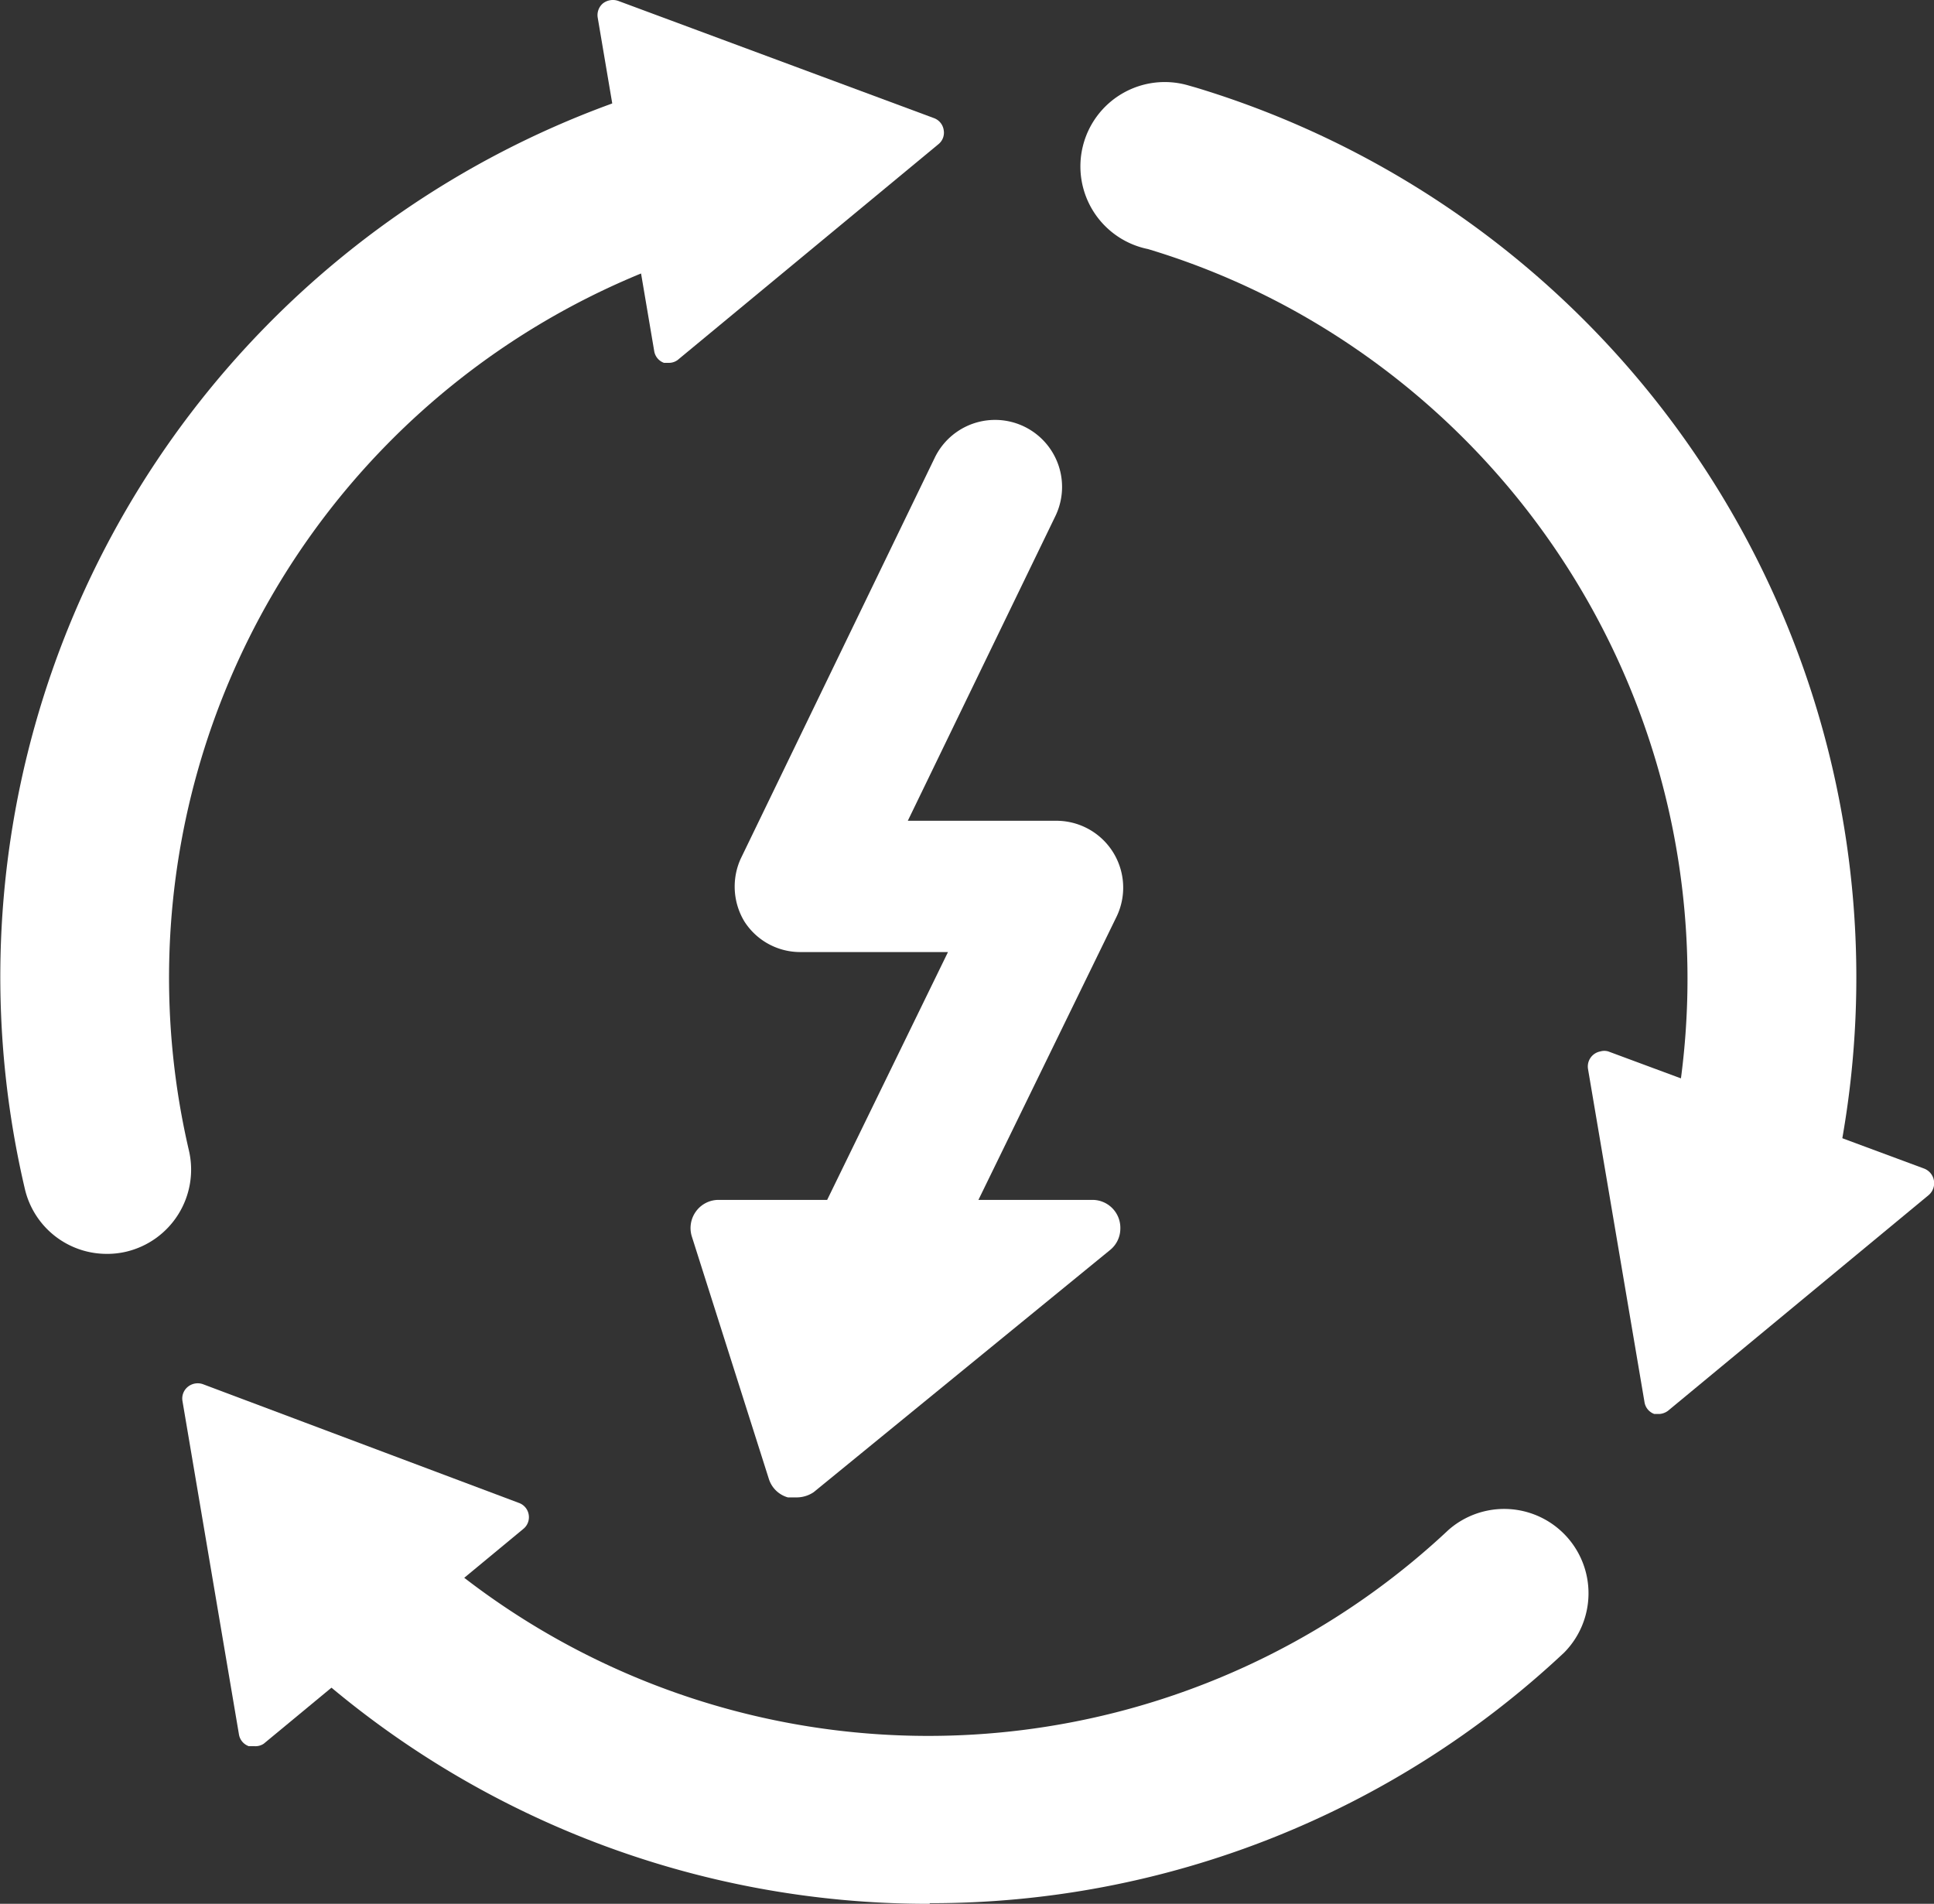 <?xml version="1.0" encoding="UTF-8"?> <svg xmlns="http://www.w3.org/2000/svg" id="Layer_2" data-name="Layer 2" viewBox="0 0 63.06 62.07"><rect x="0" y="0" width="63.06" height="62.07" fill="#333333" stroke="none"/><defs><style>.cls-1{fill:#fff;}</style></defs><title>icon-renewable-energy</title><path class="cls-1" d="M28,44.26A2.15,2.15,0,0,1,27,44a2.18,2.18,0,0,1-1-2.91l4.9-10.05H26.11a2.16,2.16,0,0,1-1.85-1A2.2,2.2,0,0,1,24.14,28l6.33-13.08a2.18,2.18,0,1,1,3.93,1.91h0l-4.81,9.93h4.8a2.18,2.18,0,0,1,2,3.14L30,43A2.17,2.17,0,0,1,28,44.26Z" transform="translate(0.01 0)"></path><polygon class="cls-1" points="23.43 40 35.62 40 25.95 47.9 23.43 40"></polygon><path class="cls-1" d="M25.94,48.82h-.26a.91.91,0,0,1-.62-.6l-2.51-7.9a.92.92,0,0,1,.13-.82.91.91,0,0,1,.74-.38H35.61a.91.91,0,0,1,.91.93.9.9,0,0,1-.33.7l-9.67,7.9A1,1,0,0,1,25.94,48.82Zm-1.26-7.9,1.72,5.41L33,40.92Z" transform="translate(0.01 0)"></path><path class="cls-1" d="M3.47,40.88A2.74,2.74,0,0,1,.8,38.76,30.29,30.29,0,0,1,21.66,2.81a2.75,2.75,0,0,1,1.57,5.28A24.82,24.82,0,0,0,6.15,37.51a2.75,2.75,0,0,1-2.05,3.3A2.7,2.7,0,0,1,3.47,40.88Z" transform="translate(0.01 0)"></path><polygon class="cls-1" points="19.98 0.5 30.28 4.32 21.82 11.33 19.98 0.5"></polygon><path class="cls-1" d="M21.81,11.83h-.17a.49.49,0,0,1-.32-.39L19.48.58a.5.5,0,0,1,.17-.47.53.53,0,0,1,.5-.08L30.44,3.85a.49.49,0,0,1,.32.39.48.48,0,0,1-.17.46l-8.46,7A.48.48,0,0,1,21.81,11.83ZM20.61,1.27l1.55,9.12,7.12-5.9Z" transform="translate(0.01 0)"></path><path class="cls-1" d="M30.31,62.07A30.35,30.35,0,0,1,9.43,53.81a2.76,2.76,0,1,1,3.79-4,24.78,24.78,0,0,0,34,.07,2.75,2.75,0,0,1,3.77,4A30.16,30.16,0,0,1,30.3,62.05Z" transform="translate(0.01 0)"></path><polygon class="cls-1" points="8.29 56.43 6.44 45.6 16.74 49.42 8.29 56.43"></polygon><path class="cls-1" d="M8.28,56.93H8.1a.49.49,0,0,1-.32-.39L5.94,45.68a.49.49,0,0,1,.18-.47.51.51,0,0,1,.49-.08L16.91,49a.49.49,0,0,1,.32.39.49.49,0,0,1-.18.46l-8.46,7A.48.48,0,0,1,8.28,56.93ZM7.07,46.37l1.55,9.12,7.13-5.9Z" transform="translate(0.01 0)"></path><path class="cls-1" d="M57,41a2.36,2.36,0,0,1-.65-.08,2.76,2.76,0,0,1-2-3.31,24.9,24.9,0,0,0-11.7-27.22,24.28,24.28,0,0,0-5.23-2.27,2.75,2.75,0,1,1,1.3-5.34l.28.08a30.31,30.31,0,0,1,20.7,36A2.75,2.75,0,0,1,57,41Z" transform="translate(0.01 0)"></path><polygon class="cls-1" points="62.57 38.59 54.11 45.6 52.27 34.77 62.57 38.59"></polygon><path class="cls-1" d="M54.1,46.1h-.17a.49.49,0,0,1-.32-.39L51.77,34.86a.5.5,0,0,1,.4-.58.46.46,0,0,1,.26,0l10.3,3.82a.51.51,0,0,1,.15.86l-8.46,7A.53.53,0,0,1,54.1,46.1ZM52.9,35.54l1.55,9.12,7.12-5.9Z" transform="translate(0.01 0)"></path></svg> 